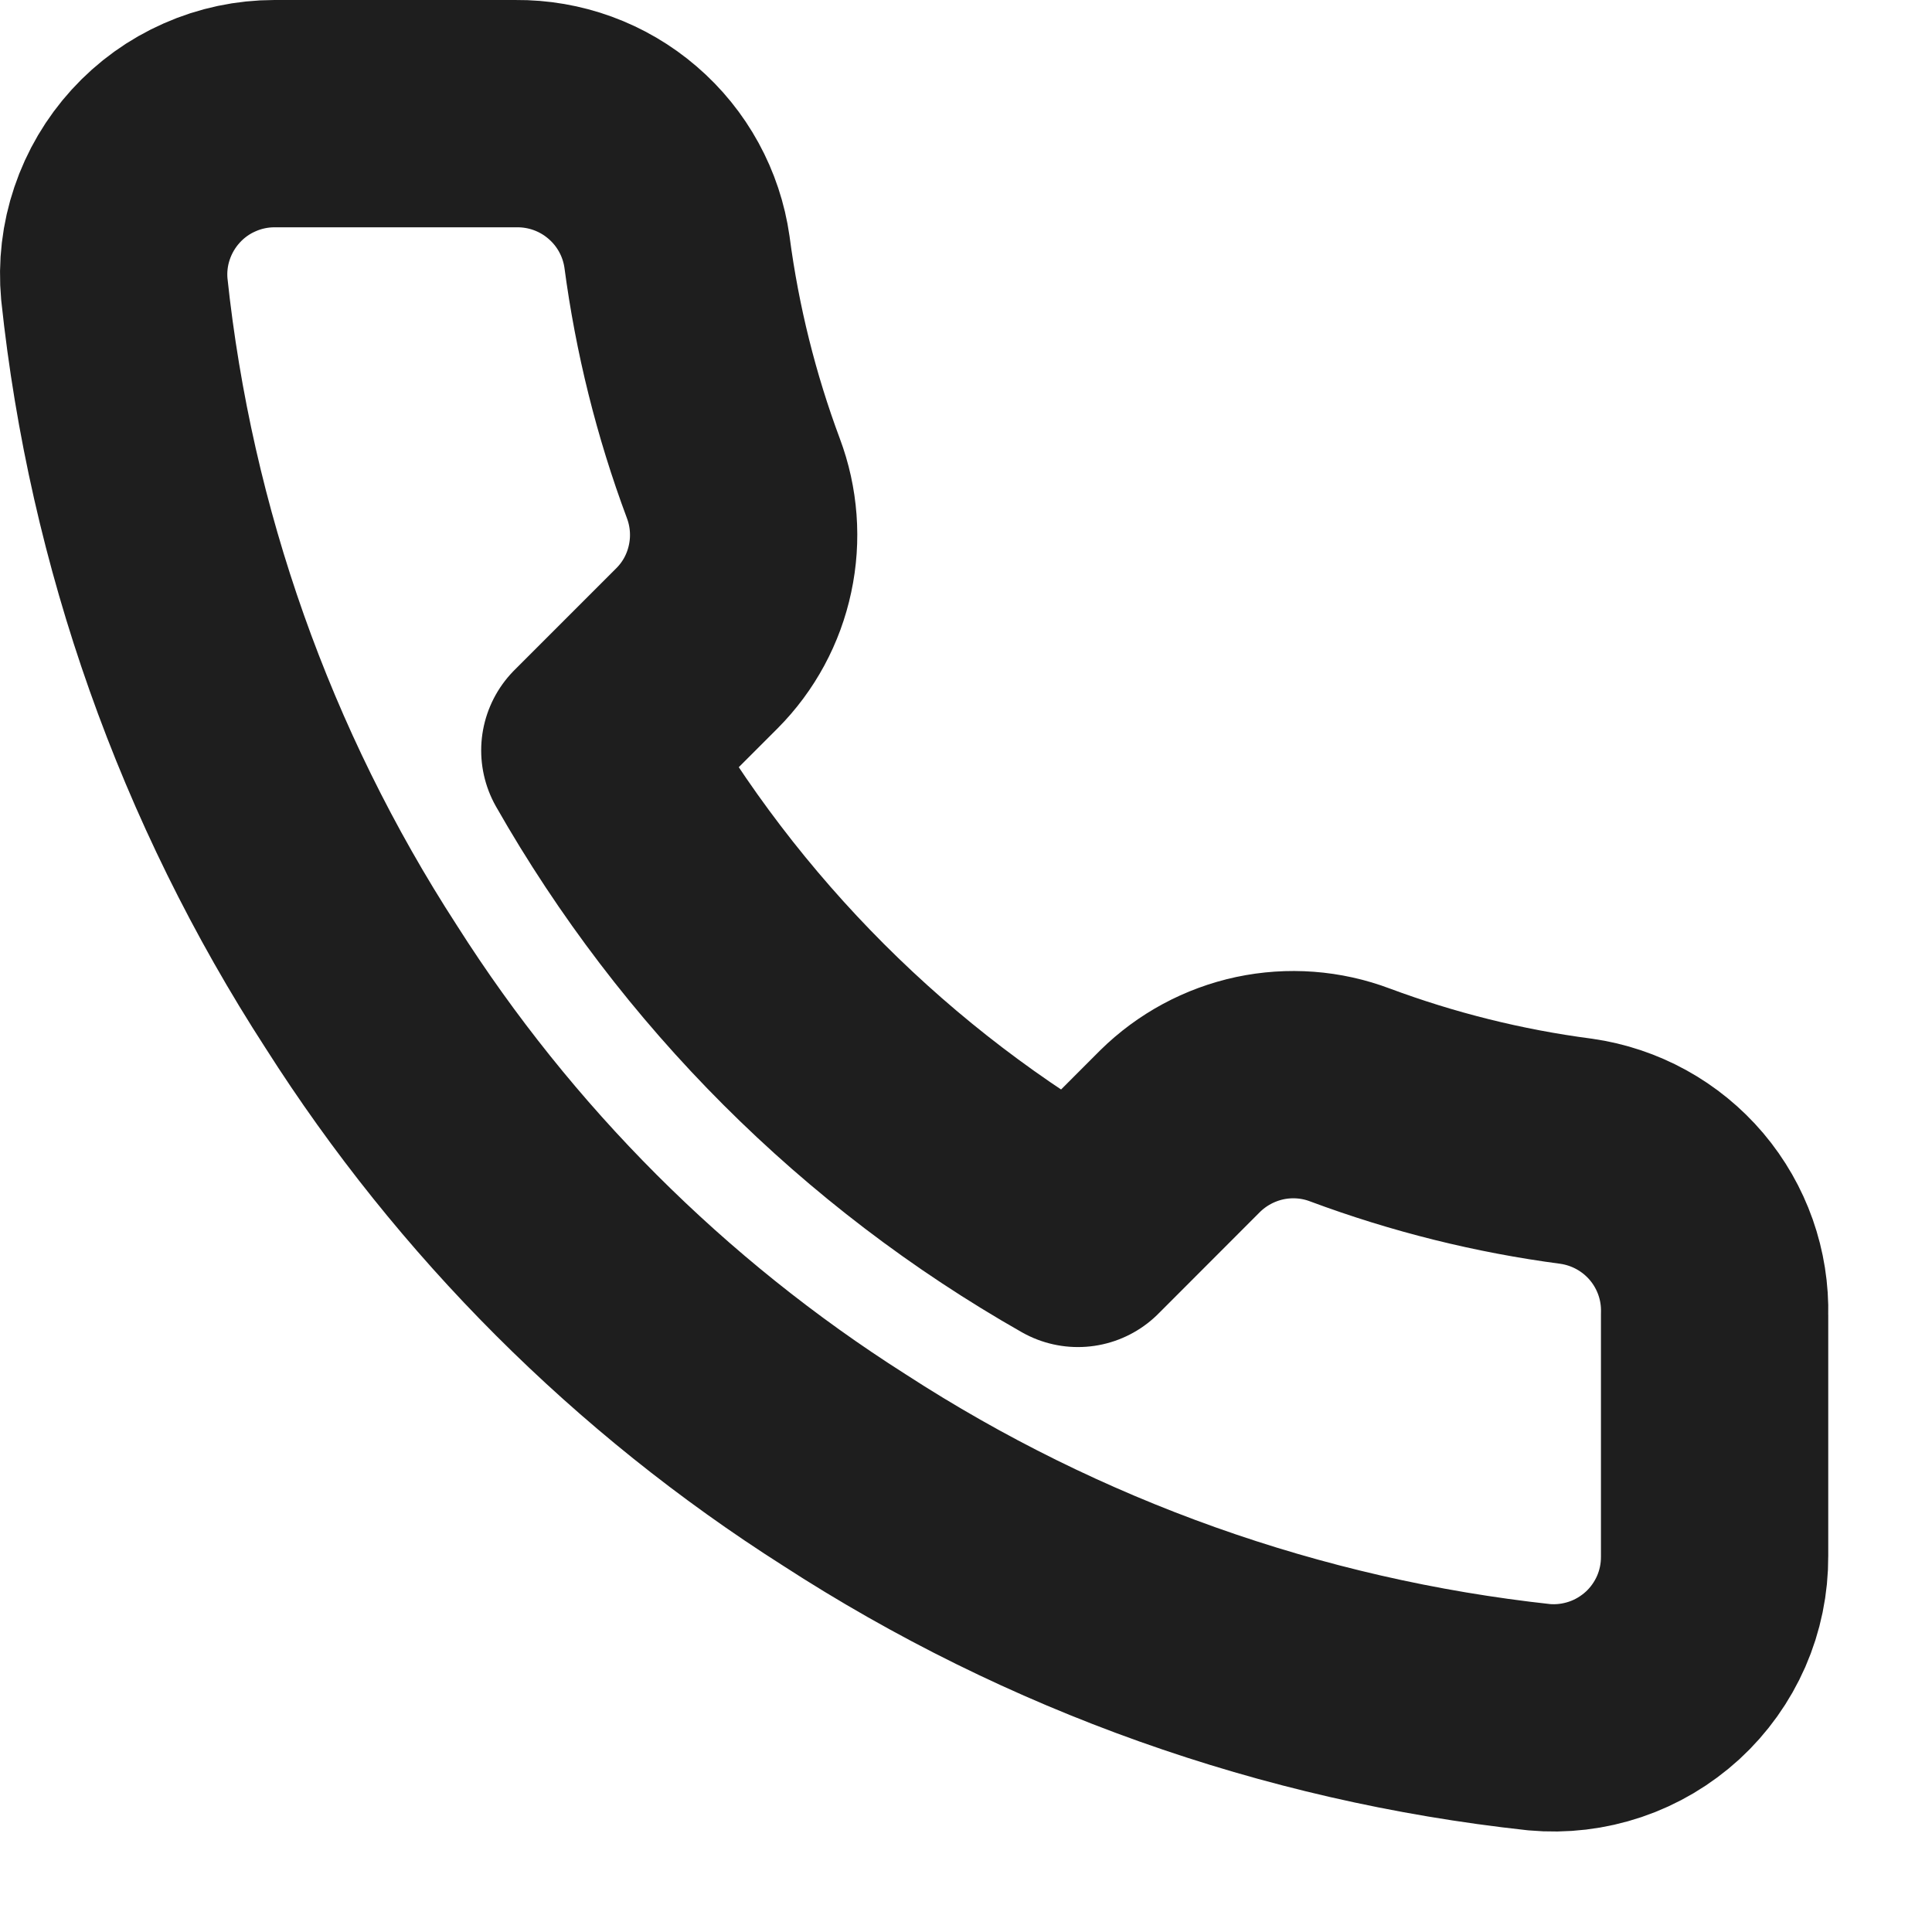 <svg width="17" height="17" viewBox="0 0 17 17" fill="none" xmlns="http://www.w3.org/2000/svg">
<path d="M15.087 11.568V13.693C15.088 13.891 15.048 14.086 14.969 14.267C14.89 14.447 14.774 14.61 14.629 14.743C14.483 14.876 14.312 14.978 14.125 15.041C13.938 15.104 13.74 15.128 13.543 15.11C11.364 14.873 9.27 14.128 7.43 12.935C5.719 11.848 4.268 10.397 3.18 8.685C1.983 6.838 1.238 4.734 1.006 2.544C0.988 2.348 1.011 2.151 1.074 1.965C1.137 1.778 1.238 1.607 1.37 1.462C1.503 1.316 1.664 1.2 1.844 1.121C2.024 1.041 2.219 1 2.415 1H4.54C4.884 0.997 5.217 1.118 5.478 1.343C5.739 1.567 5.909 1.878 5.957 2.218C6.047 2.898 6.213 3.566 6.453 4.209C6.548 4.462 6.569 4.738 6.512 5.003C6.456 5.268 6.325 5.511 6.134 5.703L5.234 6.603C6.243 8.376 7.711 9.845 9.485 10.853L10.384 9.953C10.577 9.763 10.82 9.632 11.085 9.575C11.35 9.519 11.625 9.539 11.879 9.635C12.521 9.874 13.189 10.041 13.869 10.13C14.213 10.179 14.527 10.352 14.752 10.617C14.977 10.883 15.096 11.221 15.087 11.568Z" stroke="#1E1E1E" stroke-width="2" stroke-linecap="round" stroke-linejoin="round"/>
</svg>
